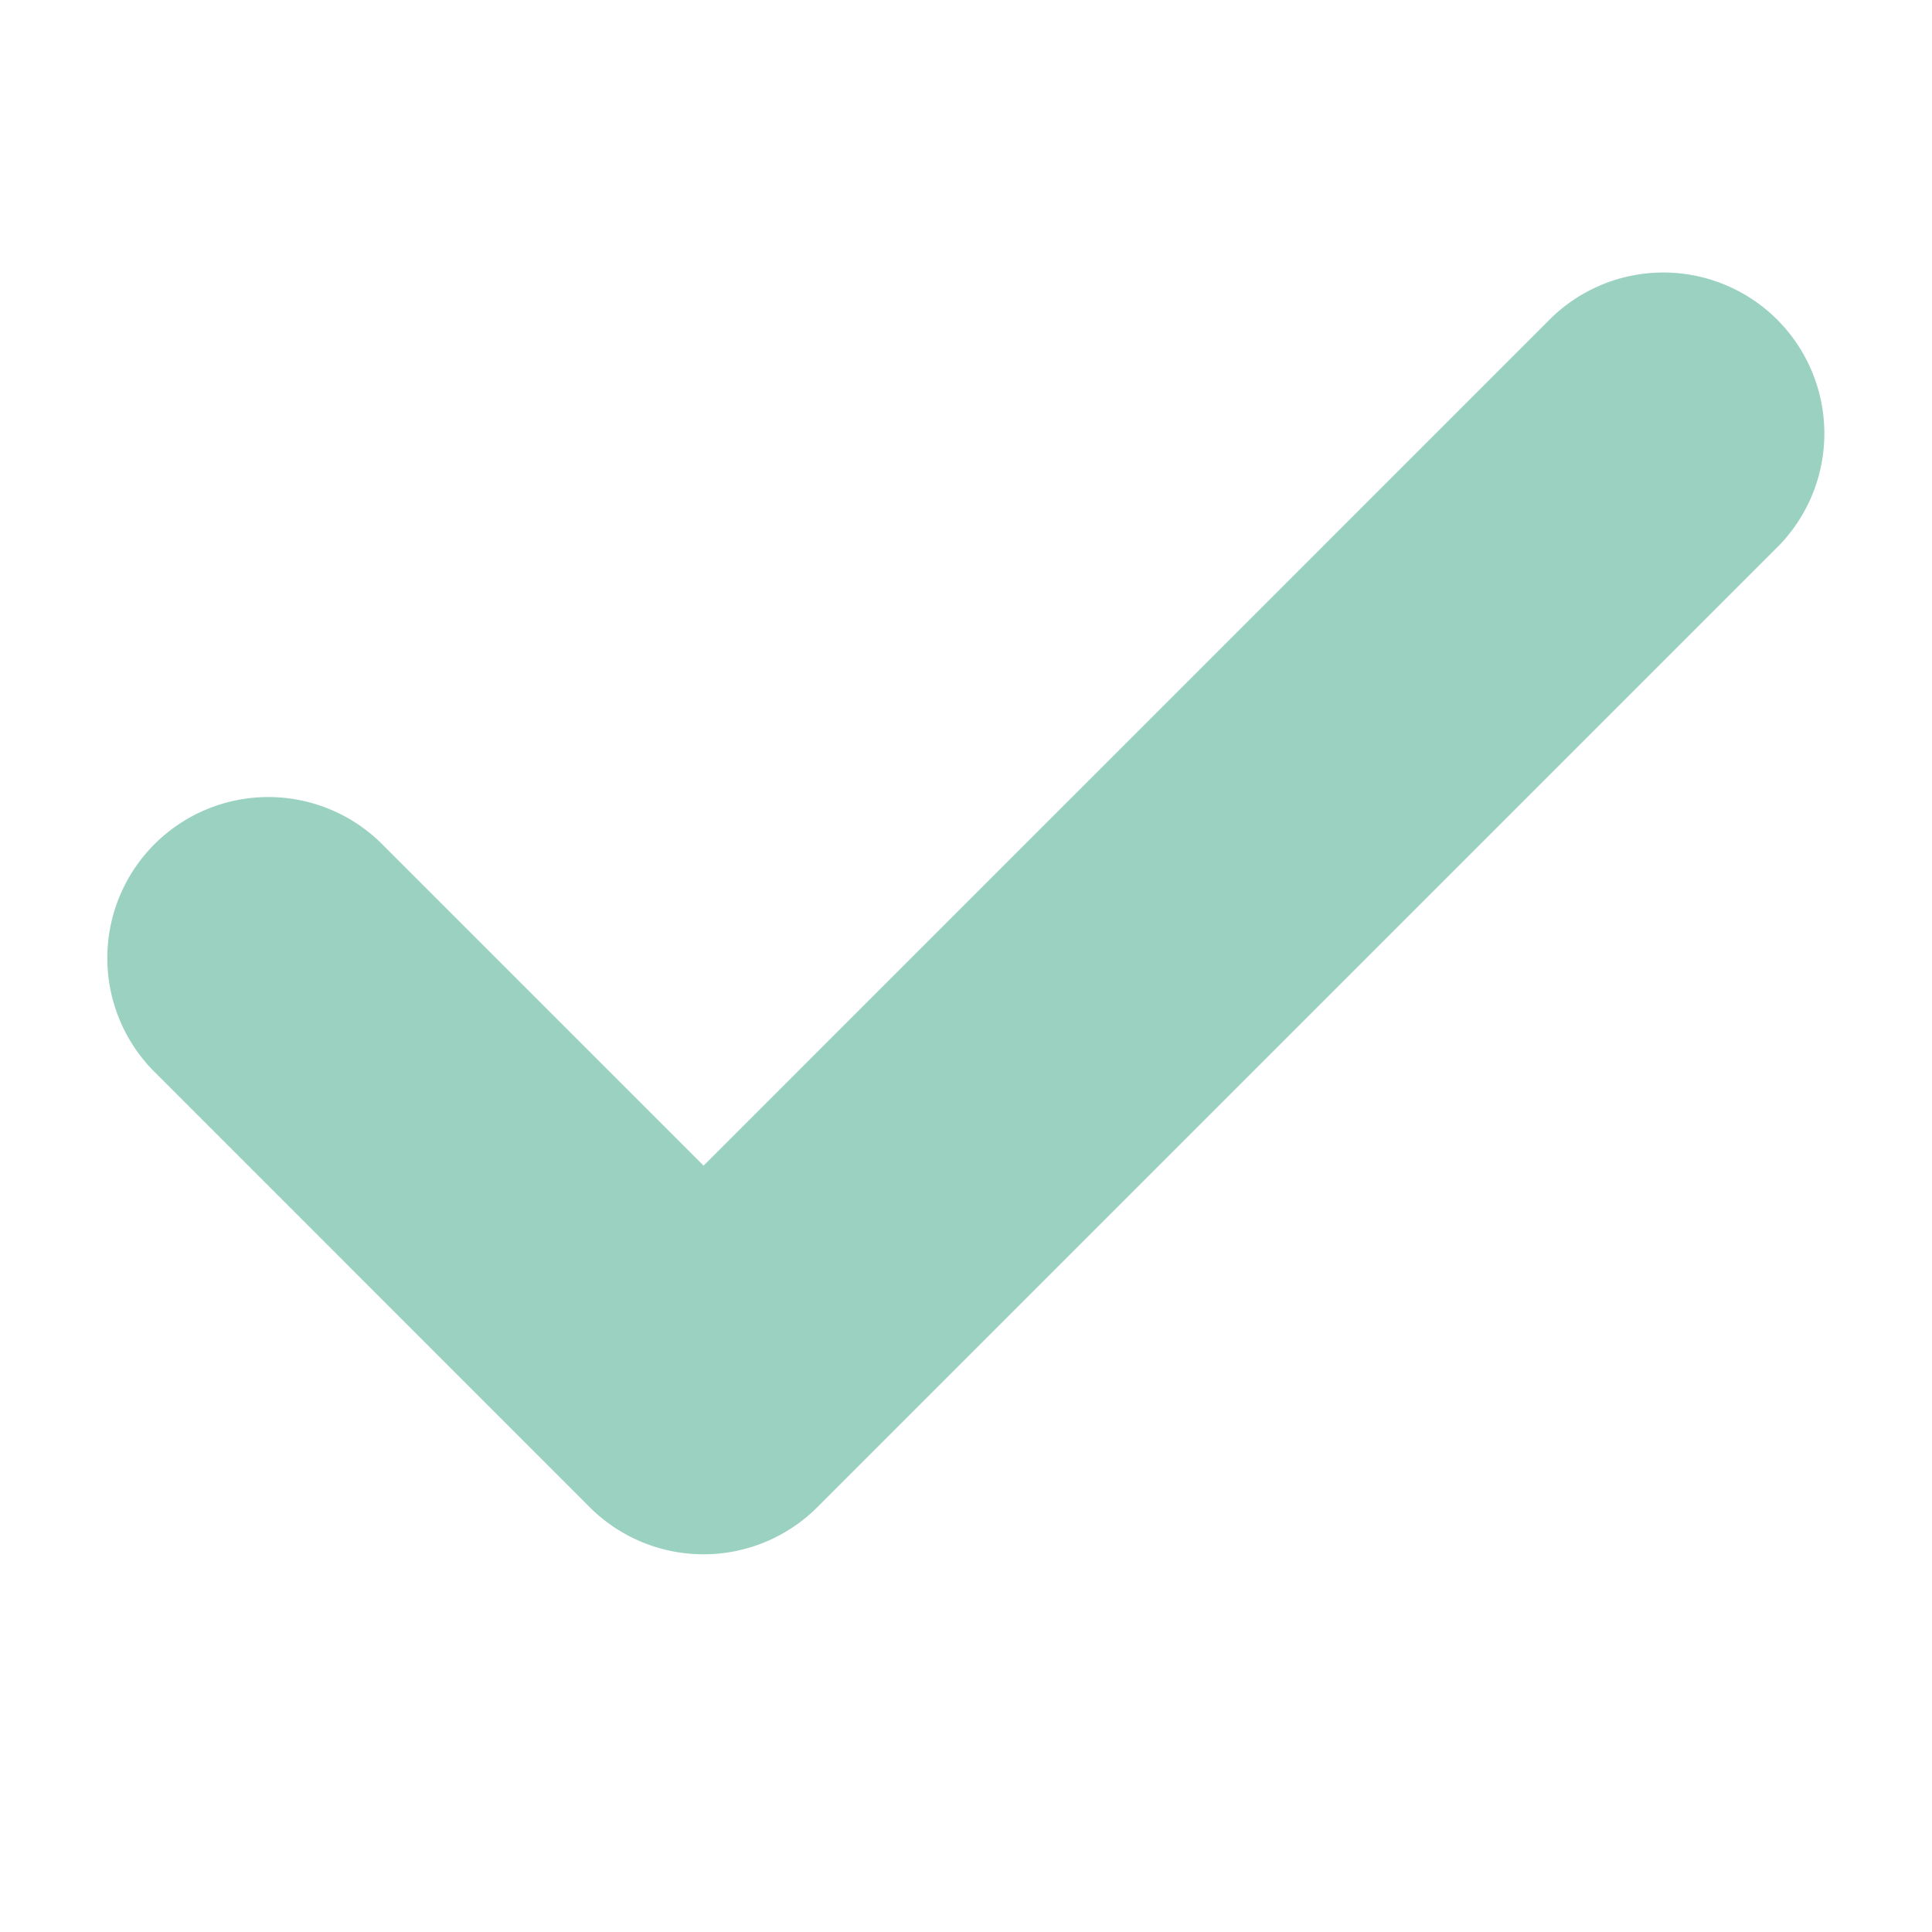 <?xml version="1.0" encoding="UTF-8"?> <svg xmlns="http://www.w3.org/2000/svg" width="18" height="18" viewBox="0 0 18 18"><g transform="translate(12307 -1758)"><rect width="18" height="18" transform="translate(-12307 1758)" fill="#fff" opacity="0"></rect><path d="M10.073,19.461a1.5,1.5,0,0,1-1.061-.439L4.939,14.948a1.5,1.5,0,0,1,2.121-2.121l3.013,3.013,7.9-7.9a1.5,1.5,0,0,1,2.121,2.121l-8.961,8.961A1.5,1.5,0,0,1,10.073,19.461Z" transform="translate(-12310.518 1753.02)" fill="#9ad1c0"></path></g></svg> 